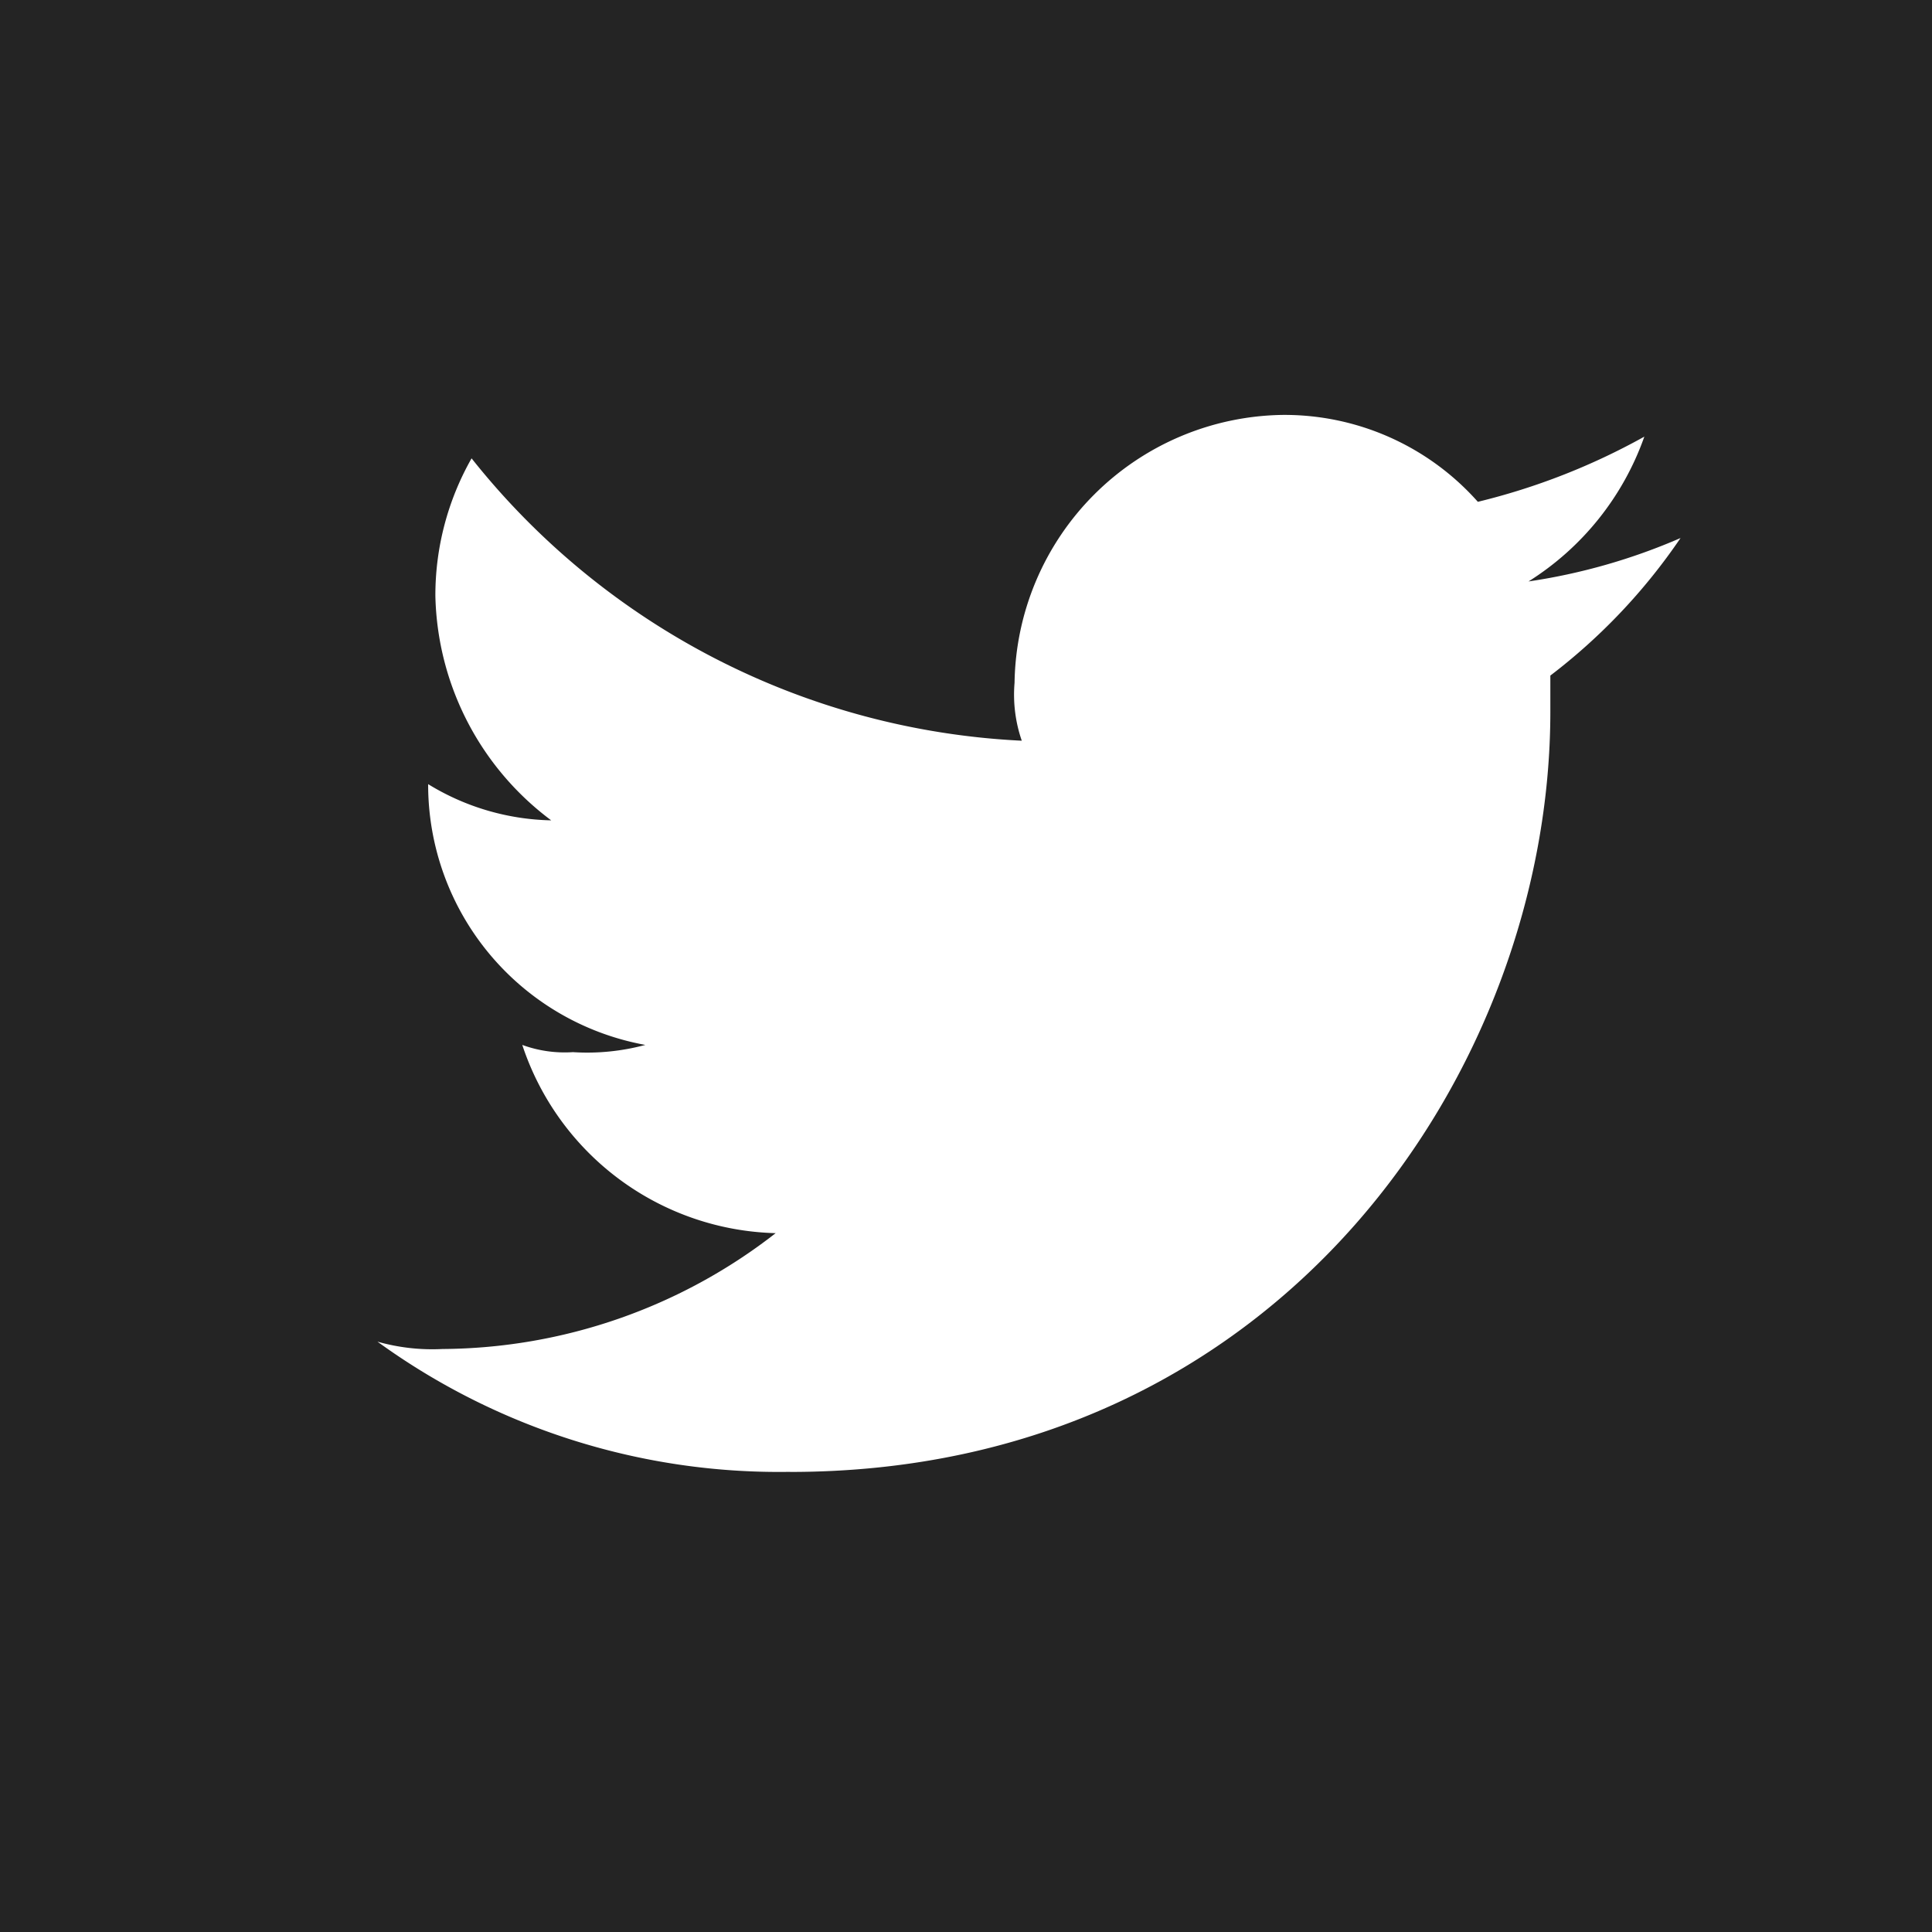 <svg xmlns="http://www.w3.org/2000/svg" width="46" height="46" viewBox="0 0 46 46">
  <g id="Group_35" data-name="Group 35" transform="translate(-1409 -10110)">
    <rect id="Rectangle_1171" data-name="Rectangle 1171" width="46" height="46" transform="translate(1409 10110)" fill="#242424"/>
    <g id="Twitter" transform="translate(1417.987 10119.879)">
      <path id="Path_2" data-name="Path 2" d="M47.826,27.167c11.722,0,18.1-9.653,18.1-18.1V8.206a14.012,14.012,0,0,0,3.1-3.275,14.31,14.31,0,0,1-3.62,1.034,6.707,6.707,0,0,0,2.758-3.448A15.811,15.811,0,0,1,64.2,4.069,6.156,6.156,0,0,0,59.547,2a6.476,6.476,0,0,0-6.378,6.378,3.361,3.361,0,0,0,.172,1.379,17.822,17.822,0,0,1-13.1-6.723,6.6,6.6,0,0,0-.862,3.275,6.849,6.849,0,0,0,2.758,5.344,5.811,5.811,0,0,1-2.93-.862h0A6.3,6.3,0,0,0,44.378,17a5.314,5.314,0,0,1-1.724.172A2.934,2.934,0,0,1,41.448,17a6.53,6.53,0,0,0,6.033,4.482,13.015,13.015,0,0,1-7.929,2.758A4.772,4.772,0,0,1,38,24.065a16.271,16.271,0,0,0,9.826,3.1" transform="translate(-38 -2)" fill="#fff" fill-rule="evenodd"/>
    </g>
  </g>
</svg>
